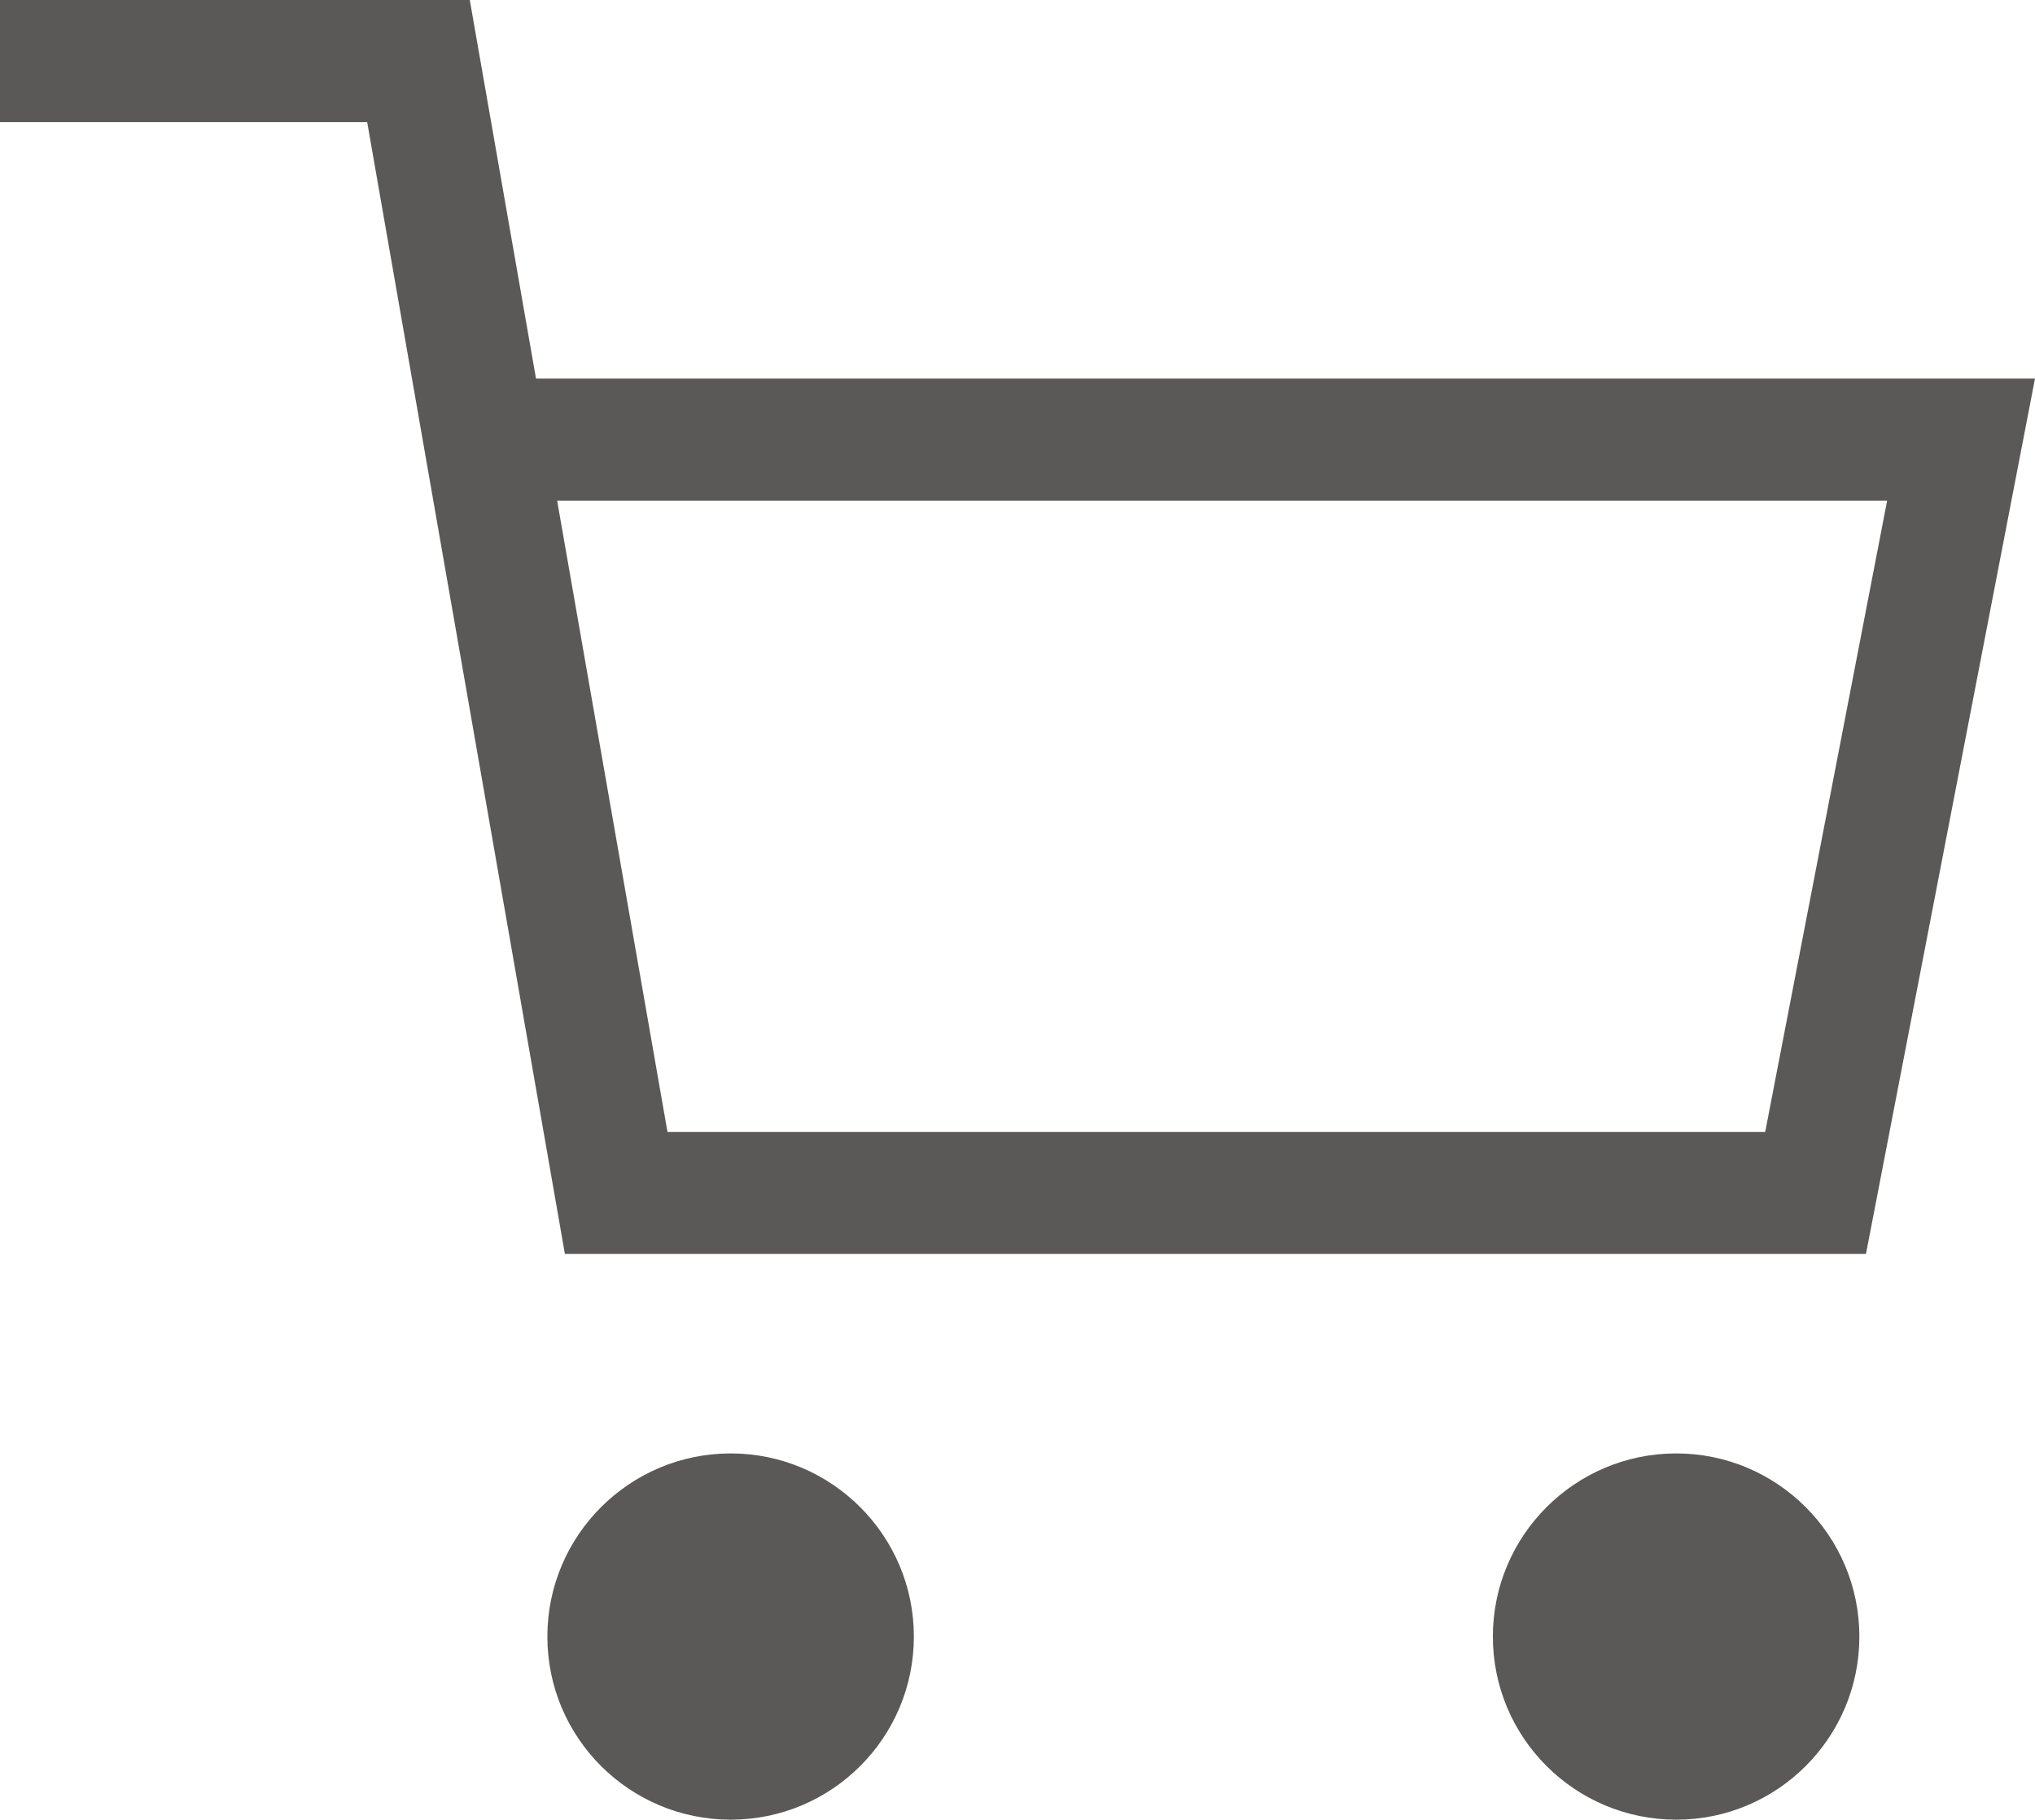 <?xml version="1.0" encoding="utf-8"?>
<!-- Generator: Adobe Illustrator 24.2.0, SVG Export Plug-In . SVG Version: 6.00 Build 0)  -->
<svg version="1.1" id="Layer_1" xmlns="http://www.w3.org/2000/svg" xmlns:xlink="http://www.w3.org/1999/xlink" x="0px" y="0px"
	 viewBox="87.5 0 894.5 799.9" style="enable-background:new 87.5 0 894.5 799.9;" xml:space="preserve">
<style type="text/css">
	.st0{fill:#5B5957;}
</style>
<path class="st0" d="M907.7,551.2H335.8L248.9,53.7H87.5V0H294l29.1,166.4H982L907.7,551.2L907.7,551.2z M380.9,497.6h482.5
	L917,220.1H332.4L380.9,497.6z"/>
<path class="st0" d="M904.8,719.4c0,44.5-36.1,80.5-80.5,80.5c-44.5,0-80.6-36-80.6-80.5c0-44.4,36.1-80.5,80.6-80.5
	C868.7,638.9,904.8,675,904.8,719.4z"/>
<path class="st0" d="M489.2,719.4c0,44.5-36.1,80.5-80.5,80.5c-44.5,0-80.6-36-80.6-80.5c0-44.4,36.1-80.5,80.6-80.5
	C453.1,638.9,489.2,675,489.2,719.4z"/>
</svg>
